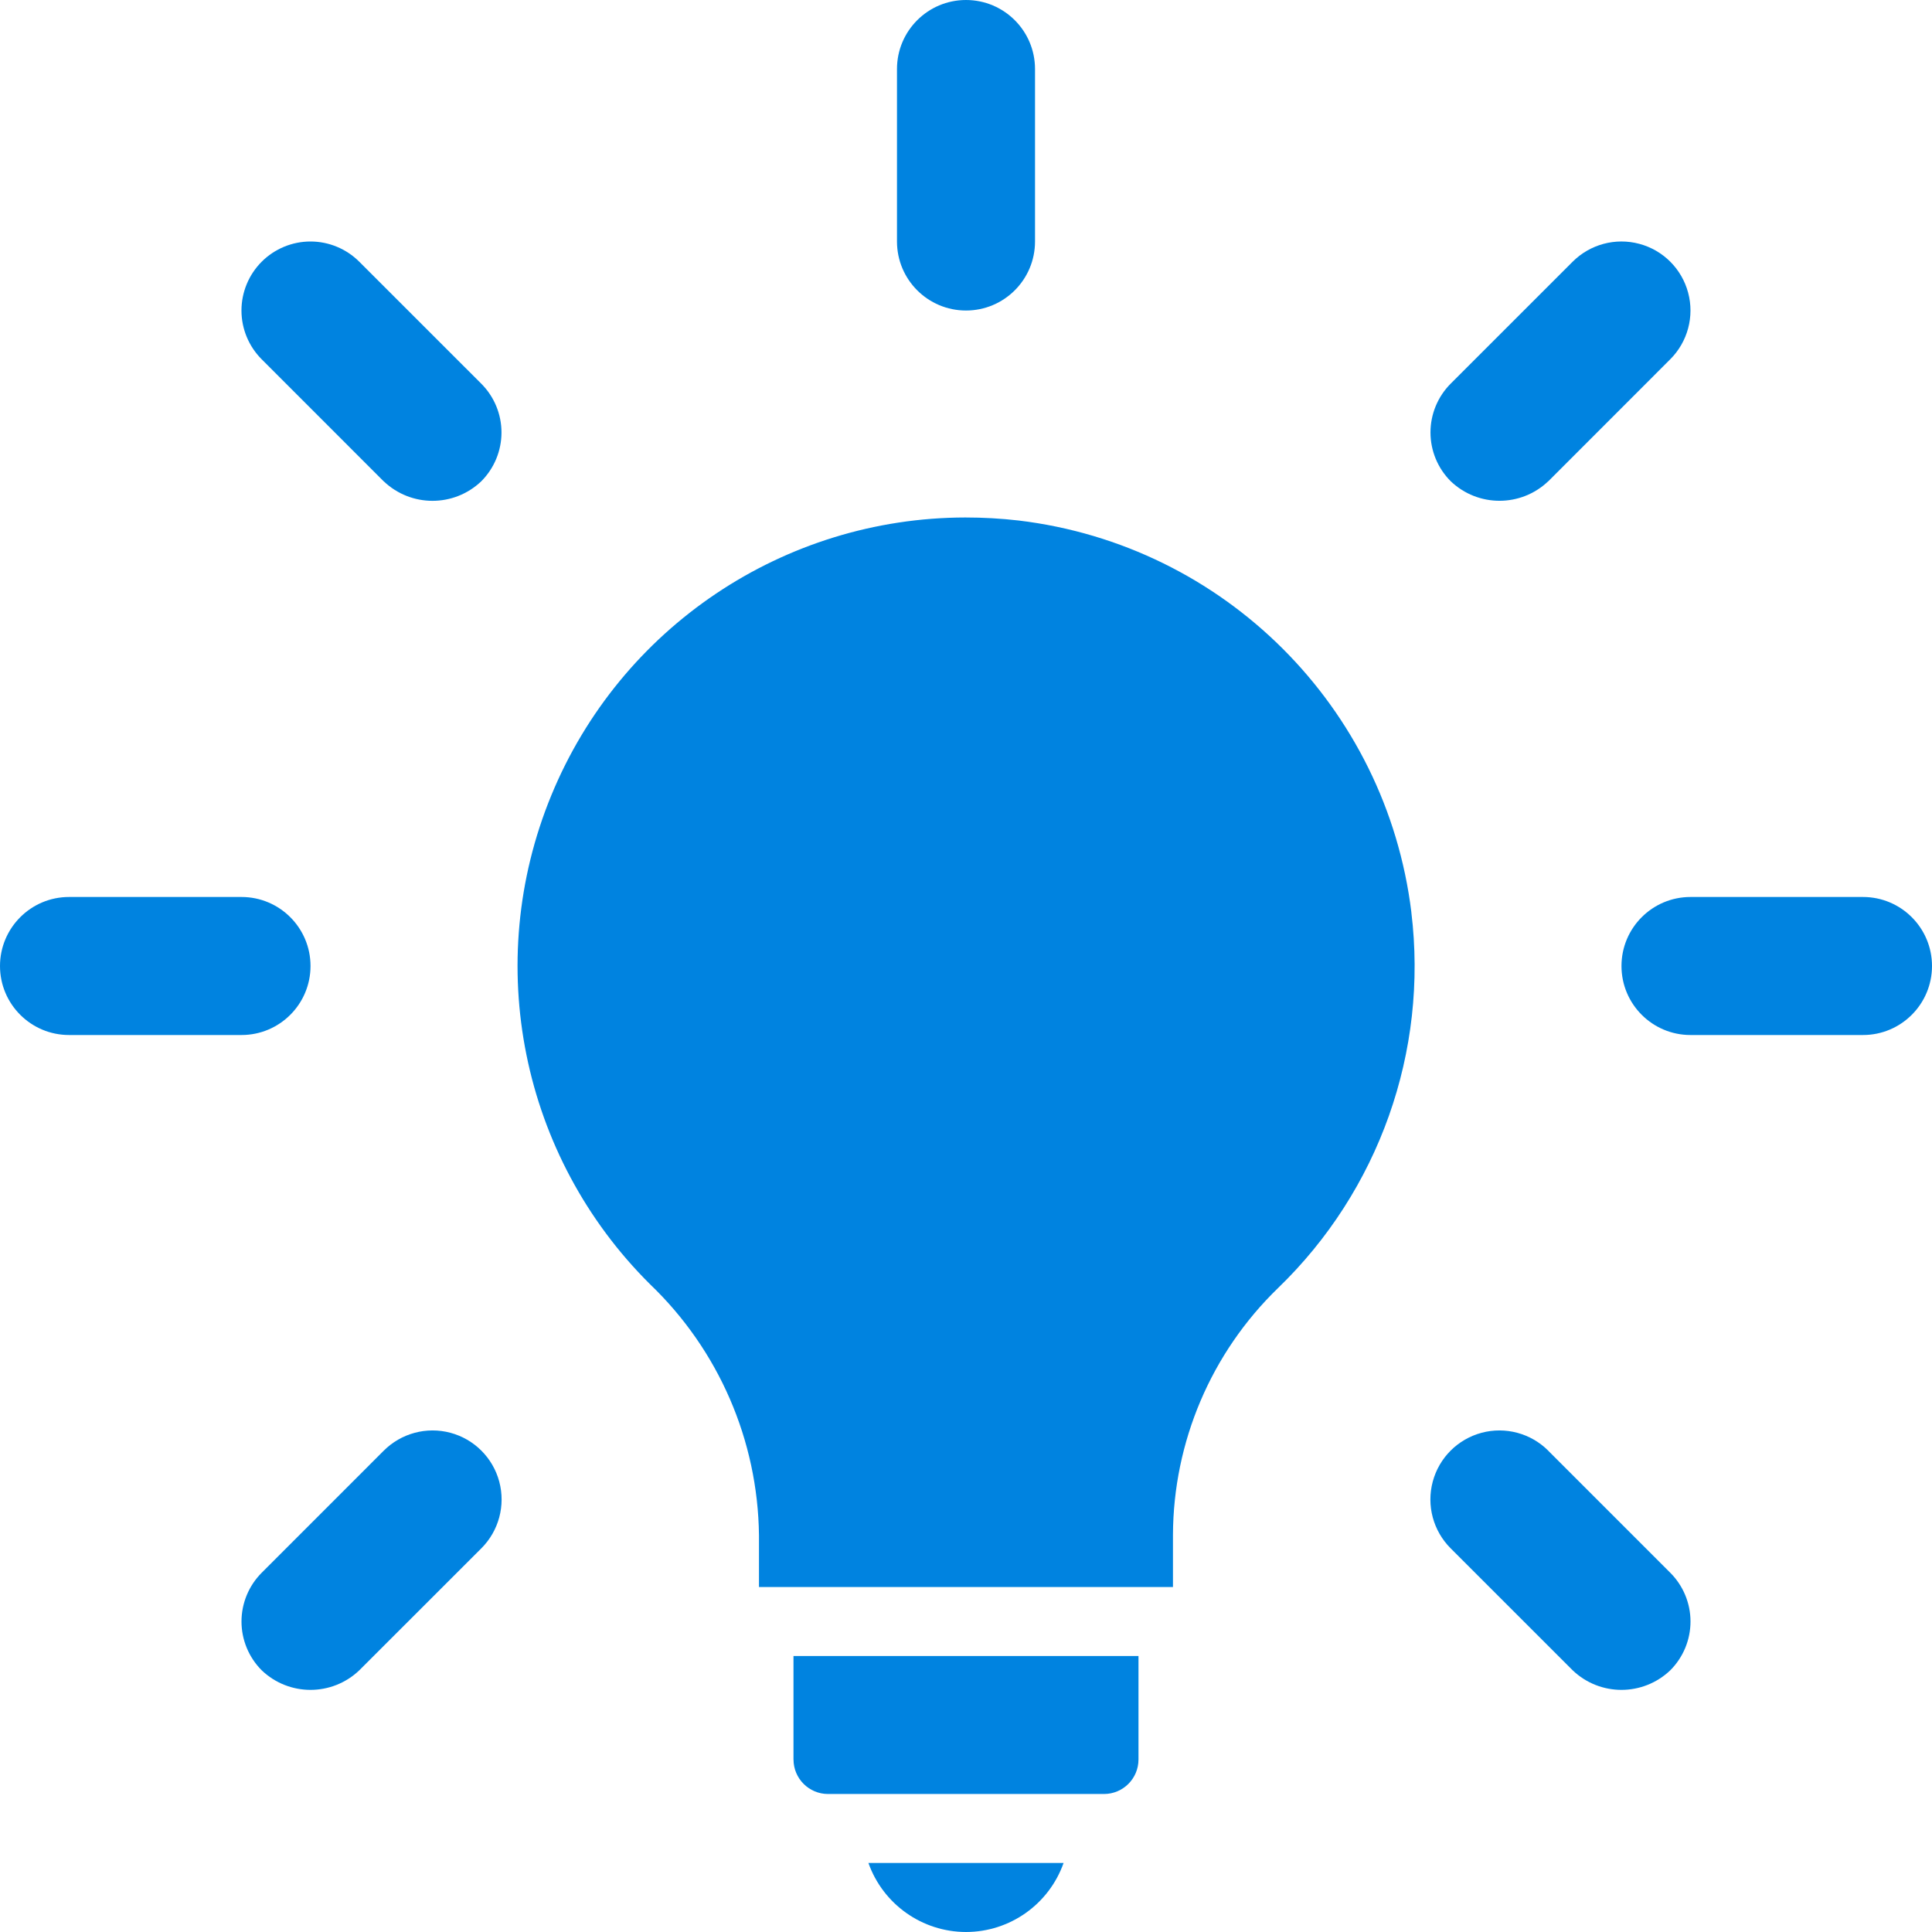 <?xml version="1.0" encoding="UTF-8"?> <svg xmlns="http://www.w3.org/2000/svg" width="65" height="65" viewBox="0 0 65 65" fill="none"><g clip-path="url(#clip0_29_6552)"><path d="M47.484 30.691C46.638 23.781 41.184 18.341 34.271 17.512C33.676 17.443 33.078 17.41 32.478 17.41C26.369 17.419 20.87 21.111 18.547 26.762C16.223 32.412 17.536 38.905 21.872 43.209C24.177 45.416 25.497 48.459 25.535 51.651V53.394H39.463V51.642C39.474 48.51 40.748 45.515 42.996 43.337C46.392 40.06 48.054 35.378 47.483 30.693L47.484 30.691Z" fill="#0083E0"></path><path d="M32.5 65C33.975 64.999 35.29 64.069 35.783 62.678H29.217C29.711 64.068 31.025 64.998 32.5 65Z" fill="#0083E0"></path><path d="M26.697 59.197C26.697 59.838 27.218 60.357 27.857 60.357H37.143C37.784 60.357 38.303 59.837 38.303 59.197V55.715H26.696V59.197H26.697Z" fill="#0083E0"></path><path d="M32.5 10.447C33.782 10.447 34.822 9.407 34.822 8.125V2.322C34.822 1.04 33.782 0 32.5 0C31.218 0 30.178 1.04 30.178 2.322V8.125C30.178 9.407 31.218 10.447 32.5 10.447Z" fill="#0083E0"></path><path d="M12.909 16.192C13.828 17.069 15.274 17.069 16.192 16.192C16.627 15.756 16.872 15.166 16.872 14.55C16.872 13.934 16.627 13.344 16.192 12.909L12.087 8.805C11.652 8.37 11.061 8.125 10.446 8.125C9.83 8.125 9.24 8.37 8.804 8.805C8.369 9.241 8.124 9.831 8.124 10.447C8.124 11.063 8.369 11.653 8.804 12.088L12.907 16.192H12.909Z" fill="#0083E0"></path><path d="M10.447 32.5C10.447 31.218 9.407 30.178 8.125 30.178H2.322C1.041 30.178 0.001 31.218 0 32.5C0 33.782 1.04 34.821 2.322 34.822H8.125C9.407 34.822 10.447 33.782 10.447 32.5Z" fill="#0083E0"></path><path d="M15.153 48.204C14.351 47.99 13.495 48.221 12.909 48.808L8.805 52.913C8.37 53.348 8.125 53.939 8.125 54.554C8.125 55.17 8.37 55.76 8.805 56.196C9.723 57.073 11.169 57.073 12.088 56.196L16.193 52.093C16.781 51.506 17.012 50.651 16.797 49.848C16.583 49.046 15.956 48.419 15.153 48.204Z" fill="#0083E0"></path><path d="M52.091 48.808C51.505 48.221 50.649 47.99 49.847 48.204C49.044 48.419 48.417 49.045 48.203 49.848C47.988 50.652 48.219 51.506 48.807 52.093L52.911 56.196C53.829 57.073 55.275 57.073 56.194 56.196C56.63 55.76 56.875 55.17 56.875 54.554C56.875 53.939 56.63 53.348 56.194 52.913L52.091 48.81V48.808Z" fill="#0083E0"></path><path d="M62.678 30.178H56.875C55.593 30.178 54.553 31.218 54.553 32.5C54.553 33.782 55.593 34.822 56.875 34.822H62.678C63.96 34.822 65 33.782 65 32.5C65 31.218 63.96 30.178 62.678 30.178Z" fill="#0083E0"></path><path d="M52.091 16.192L56.194 12.087C56.781 11.501 57.01 10.646 56.795 9.845C56.581 9.044 55.955 8.418 55.154 8.204C54.352 7.989 53.498 8.218 52.911 8.804L48.807 12.907C48.372 13.343 48.127 13.933 48.127 14.549C48.127 15.165 48.372 15.755 48.807 16.19C49.726 17.068 51.172 17.068 52.09 16.19L52.091 16.192Z" fill="#0083E0"></path></g><defs><clipPath id="clip0_29_6552"><rect width="65" height="65" fill="white"></rect></clipPath></defs></svg> 